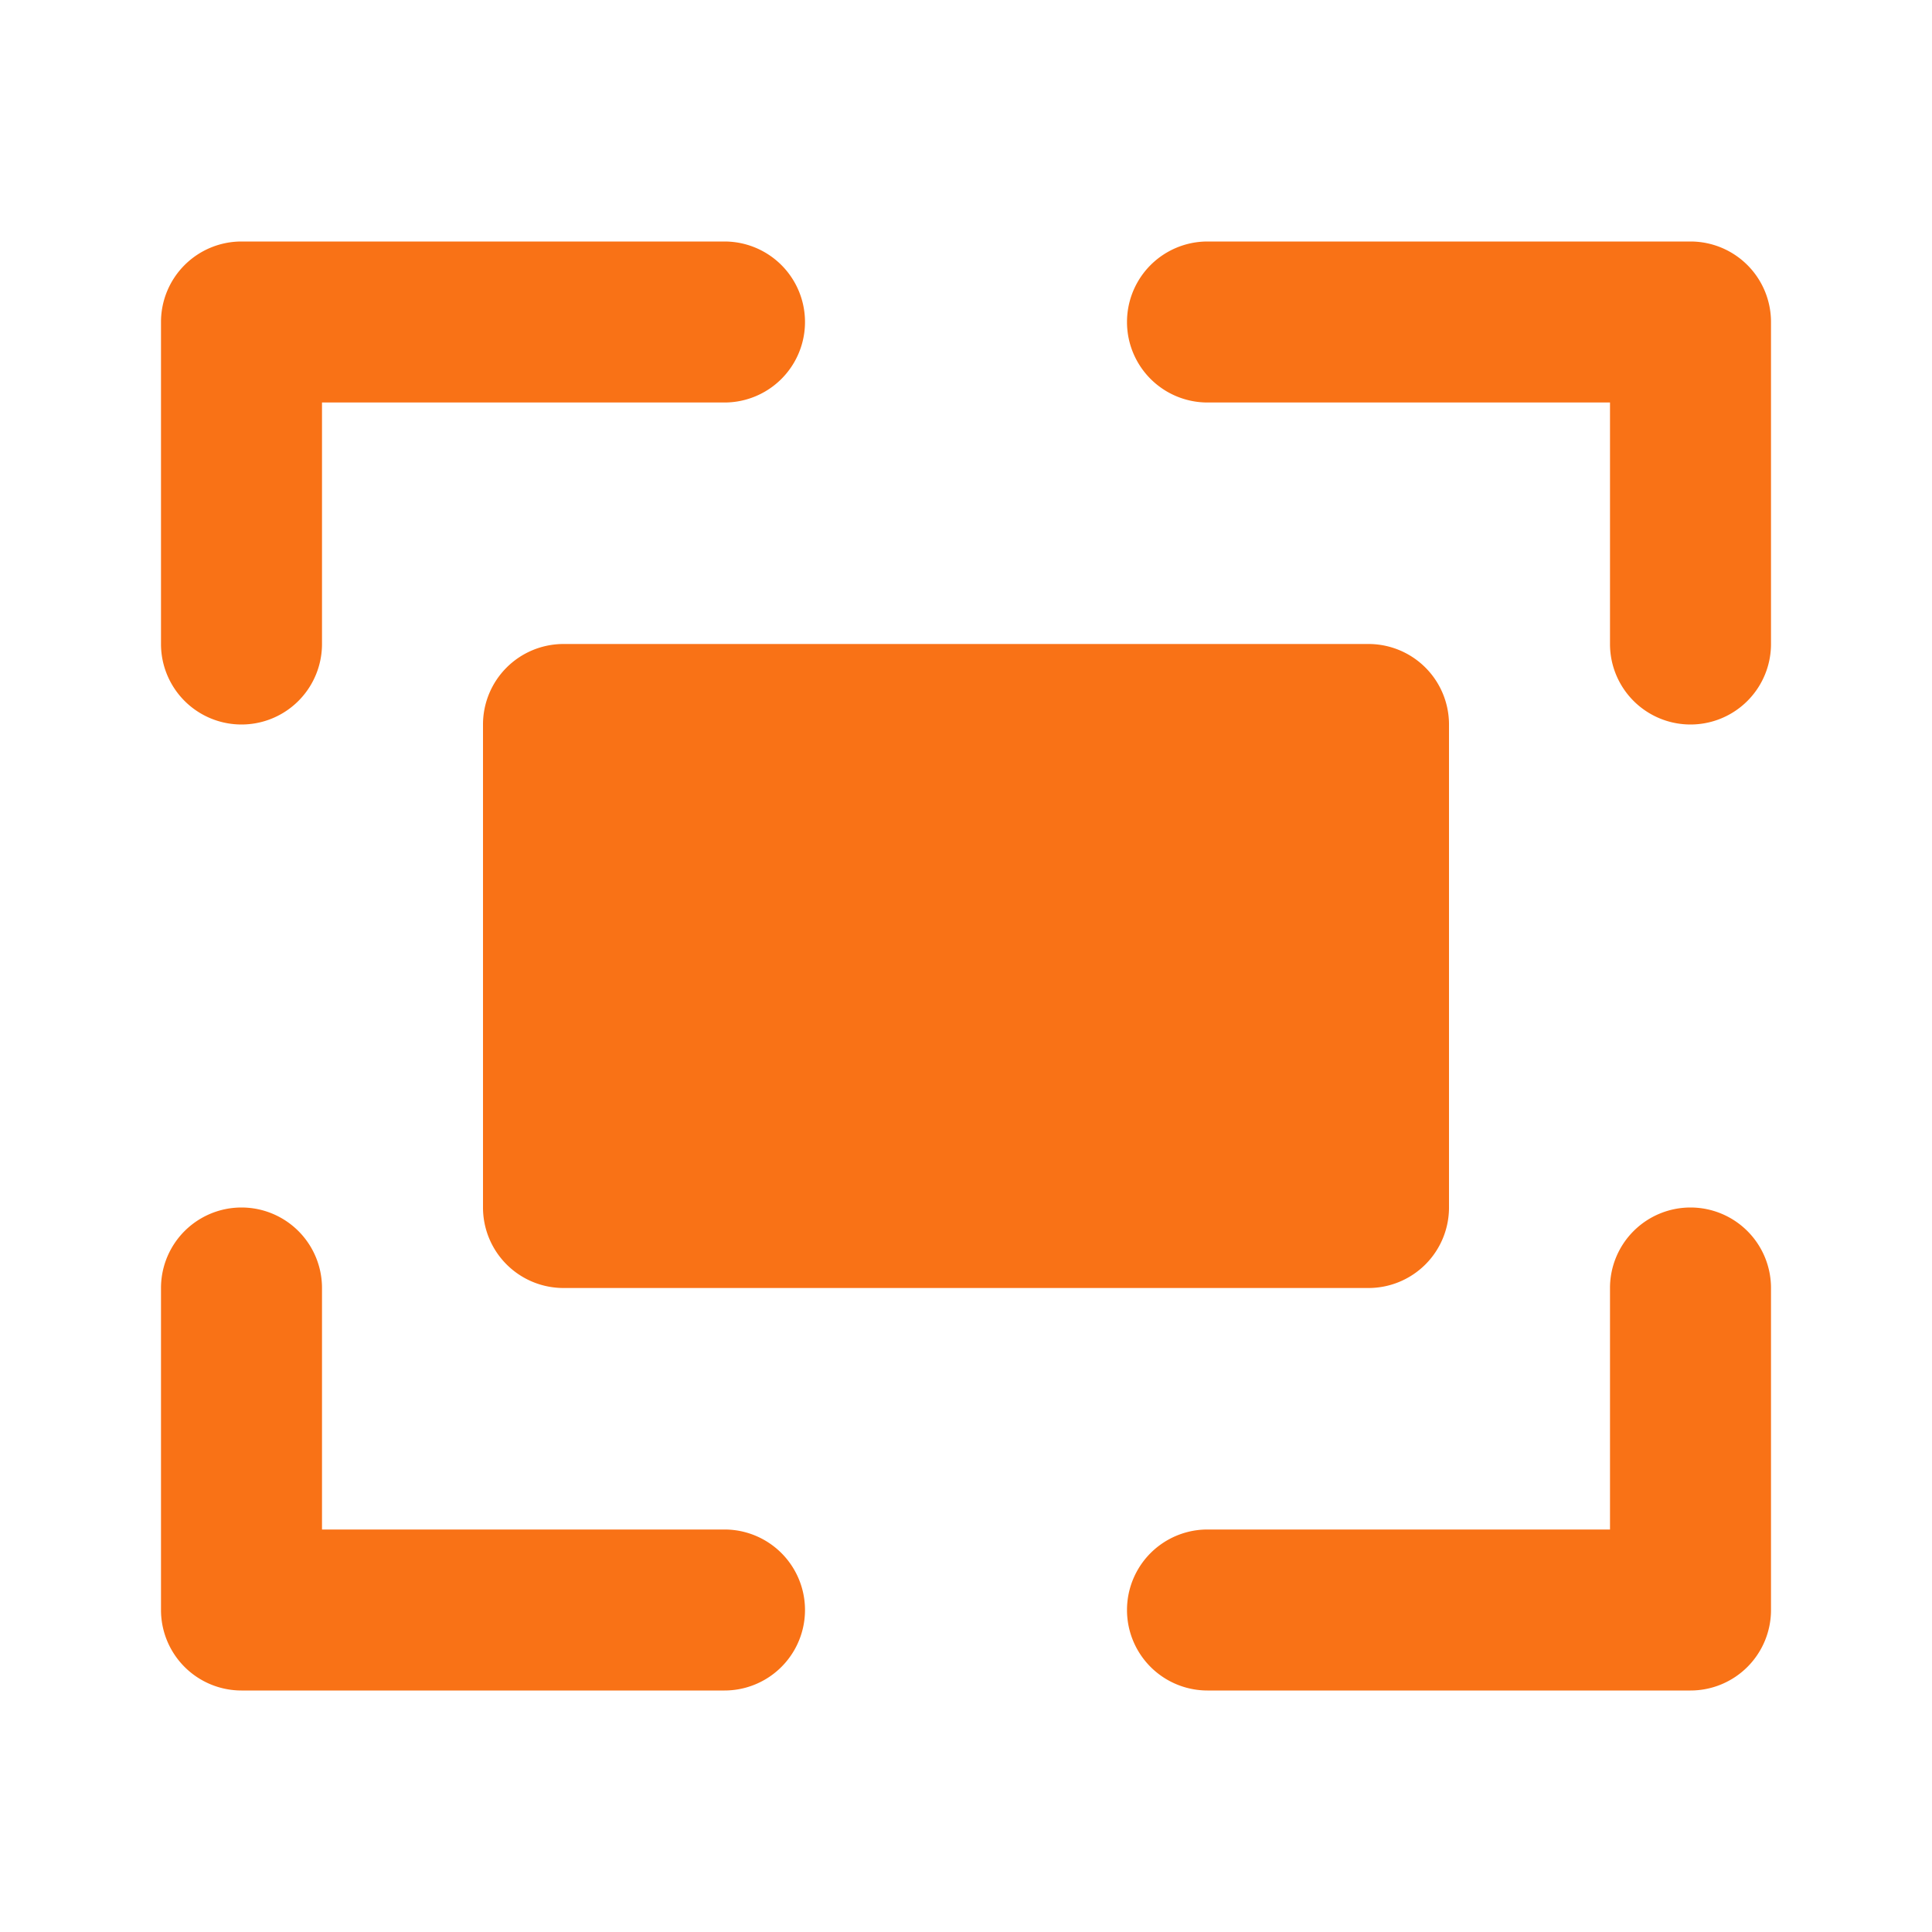 <?xml version="1.0" encoding="UTF-8"?>
<svg fill="#F97216" width="24" viewBox="0 0 24 24" xmlns="http://www.w3.org/2000/svg" style="transition: none !important; animation-duration: 0s !important; animation-delay: -0s; animation-play-state: paused; fill: rgb(249, 114, 22); transition-property: none; visibility: visible; width: 24px"><path d="M2,8V4A1,1,0,0,1,3,3H9A1,1,0,0,1,9,5H4V8A1,1,0,0,1,2,8ZM21,3H15a1,1,0,0,0,0,2h5V8a1,1,0,0,0,2,0V4A1,1,0,0,0,21,3ZM3,21H9a1,1,0,0,0,0-2H4V16a1,1,0,0,0-2,0v4A1,1,0,0,0,3,21Zm18-6a1,1,0,0,0-1,1v3H15a1,1,0,0,0,0,2h6a1,1,0,0,0,1-1V16A1,1,0,0,0,21,15ZM6,9v6a1,1,0,0,0,1,1H17a1,1,0,0,0,1-1V9a1,1,0,0,0-1-1H7A1,1,0,0,0,6,9Z" style="transition: none !important; animation-duration: 0s !important; animation-delay: -0s; animation-play-state: paused; fill: rgb(249, 114, 22); transform-origin: 0px 0px; transition-property: none; visibility: visible"></path></svg>